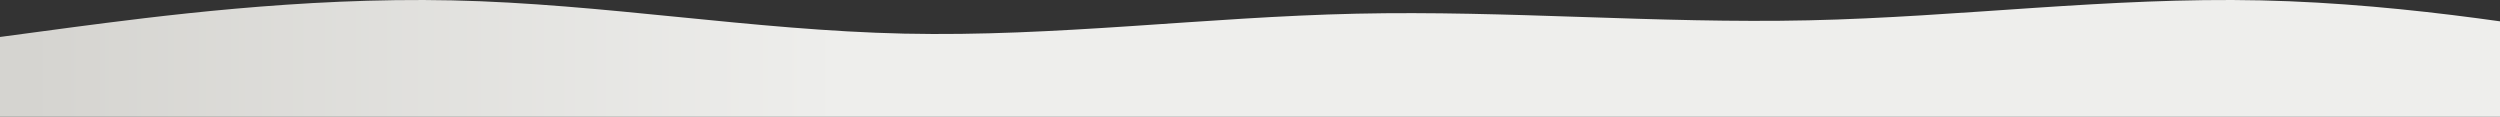 <svg width="1327" height="62" viewBox="0 0 1327 62" fill="none" xmlns="http://www.w3.org/2000/svg">
<rect x="0" y="0" width="1327" height="62" fill="#333333" stroke="none"/>
<path fill-rule="evenodd" clip-rule="evenodd" d="M0 19.621L39.6 14.324C80.4 9.027 159.6 -1.568 240 0.198C320.4 1.964 399.6 16.09 480 17.855C560.4 19.621 639.6 9.027 720 7.261C800.4 5.495 879.6 12.558 960 10.792C1040.4 9.027 1119.6 -1.568 1200 0.198C1280.4 1.964 1359.6 16.09 1400.4 23.153L1440 30.216V62H1400.4C1359.6 62 1280.4 62 1200 62C1119.6 62 1040.4 62 960 62C879.6 62 800.4 62 720 62C639.6 62 560.4 62 480 62C399.6 62 320.4 62 240 62C159.6 62 80.4 62 39.6 62H0V19.621Z" fill="url(#paint0_linear_210_1405)"/>
<defs>
<linearGradient id="paint0_linear_210_1405" x1="0" y1="31" x2="1440" y2="31" gradientUnits="userSpaceOnUse">
<stop stop-color="#D5D4D0"/>
<stop offset="0.01" stop-color="#D5D4D0"/>
<stop offset="0.31" stop-color="#EEEEEC"/>
</linearGradient>
</defs>
</svg>
